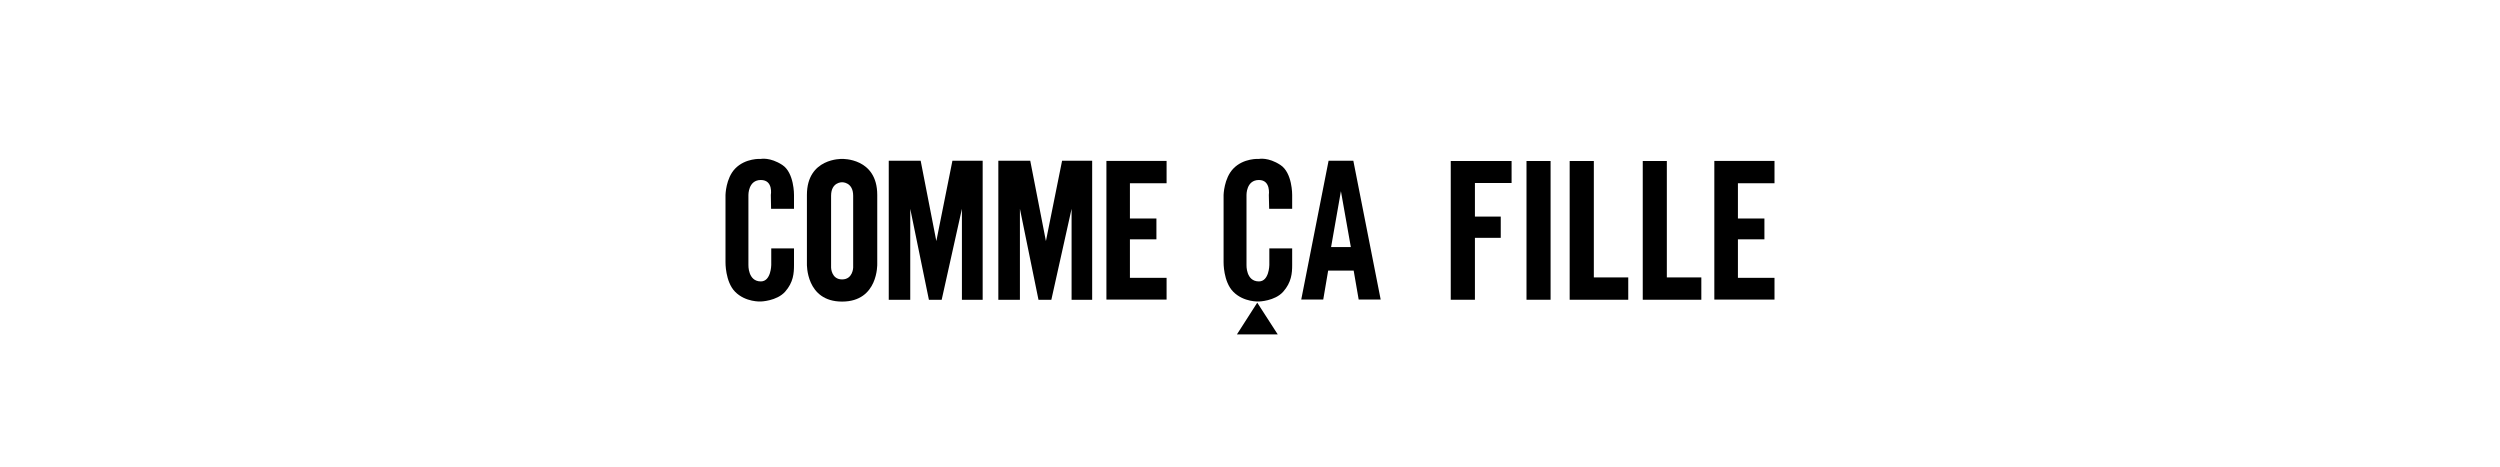 <?xml version="1.0" encoding="UTF-8"?><svg id="_ロゴ" xmlns="http://www.w3.org/2000/svg" width="300" height="56" viewBox="0 0 300 56"><path d="M105.27,31.67v-8.28c0-4.47-4.22-4.32-4.22-4.32,0,0-4.22-.14-4.22,4.32v8.28s-.14,4.52,4.22,4.52,4.22-4.52,4.22-4.52ZM102.38,32.12s-.04,1.41-1.33,1.41-1.32-1.41-1.32-1.41v-8.63c0-1.66,1.32-1.62,1.32-1.62,0,0,1.33-.04,1.33,1.62v8.63Z" style="fill:#000; stroke-width:0px;"/><polygon points="106.65 19.29 106.65 35.98 109.23 35.98 109.23 25.06 111.47 35.98 113 35.98 115.43 25.06 115.43 35.98 117.92 35.98 117.92 19.29 114.29 19.29 112.36 28.93 110.48 19.29 106.65 19.29" style="fill:#000; stroke-width:0px;"/><polygon points="119.8 19.29 119.8 35.98 122.39 35.98 122.39 25.06 124.62 35.98 126.16 35.98 128.59 25.06 128.59 35.98 131.06 35.98 131.06 19.29 127.45 19.29 125.51 28.93 123.63 19.29 119.8 19.29" style="fill:#000; stroke-width:0px;"/><polygon points="132.77 19.31 132.77 35.95 139.99 35.95 139.99 33.34 135.59 33.34 135.59 28.72 138.77 28.72 138.77 26.22 135.59 26.22 135.59 21.99 139.99 21.99 139.99 19.31 132.77 19.31" style="fill:#000; stroke-width:0px;"/><polygon points="205.72 19.31 205.72 35.95 212.94 35.95 212.94 33.34 208.55 33.34 208.55 28.72 211.73 28.72 211.73 26.22 208.55 26.22 208.55 21.99 212.94 21.99 212.94 19.31 205.72 19.31" style="fill:#000; stroke-width:0px;"/><polygon points="150.87 36.32 148.43 40.13 153.33 40.13 150.87 36.32" style="fill:#000; stroke-width:0px;"/><path d="M162.4,19.29h-2.97l-3.28,16.65h2.64l.59-3.47h3.06l.6,3.47h2.64l-3.28-16.65ZM160.91,29.65h-1.18l1.18-6.71,1.19,6.71h-1.19Z" style="fill:#000; stroke-width:0px;"/><path d="M87.06,27.62v3.85s-.04,2.33,1.15,3.54c1.26,1.28,3.09,1.17,3.09,1.17,0,0,1.9-.05,2.91-1.17,1-1.13,1.07-2.23,1.07-3.21v-1.99h-2.73v1.99s-.02,1.97-1.25,1.97c-1.56,0-1.49-1.97-1.49-1.97v-8.4s-.03-1.8,1.49-1.8,1.2,1.8,1.2,1.8l.03,1.66h2.75v-1.66s.04-2.67-1.41-3.61c-1.46-.95-2.57-.72-2.57-.72,0,0-1.84-.13-3.09,1.17-1.12,1.17-1.15,3.16-1.15,3.16v4.22" style="fill:#000; stroke-width:0px;"/><path d="M146.83,27.62v3.85s-.04,2.33,1.16,3.54c1.26,1.28,3.09,1.17,3.09,1.17,0,0,1.9-.05,2.9-1.17,1-1.13,1.08-2.23,1.08-3.21v-1.99h-2.74v1.99s-.02,1.97-1.25,1.97c-1.57,0-1.49-1.97-1.49-1.97v-8.4s-.04-1.8,1.49-1.8c1.46,0,1.19,1.8,1.19,1.8l.04,1.66h2.76v-1.66s.04-2.67-1.42-3.61c-1.45-.95-2.56-.72-2.56-.72,0,0-1.85-.13-3.09,1.17-1.12,1.17-1.16,3.16-1.16,3.16v4.22" style="fill:#000; stroke-width:0px;"/><polygon points="176.99 28.54 180.09 28.54 180.09 25.99 176.99 25.99 176.99 21.96 181.39 21.96 181.39 19.32 174.09 19.32 174.09 35.97 176.99 35.97 176.99 28.54" style="fill:#000; stroke-width:0px;"/><rect x="183.18" y="19.32" width="2.89" height="16.65" style="fill:#000; stroke-width:0px;"/><polygon points="191.26 33.29 191.26 19.32 188.36 19.32 188.36 35.97 195.39 35.97 195.39 33.29 191.26 33.29" style="fill:#000; stroke-width:0px;"/><polygon points="200.02 33.29 200.02 19.32 197.13 19.32 197.13 35.97 204.16 35.97 204.16 33.29 200.02 33.29" style="fill:#000; stroke-width:0px;"/></svg>